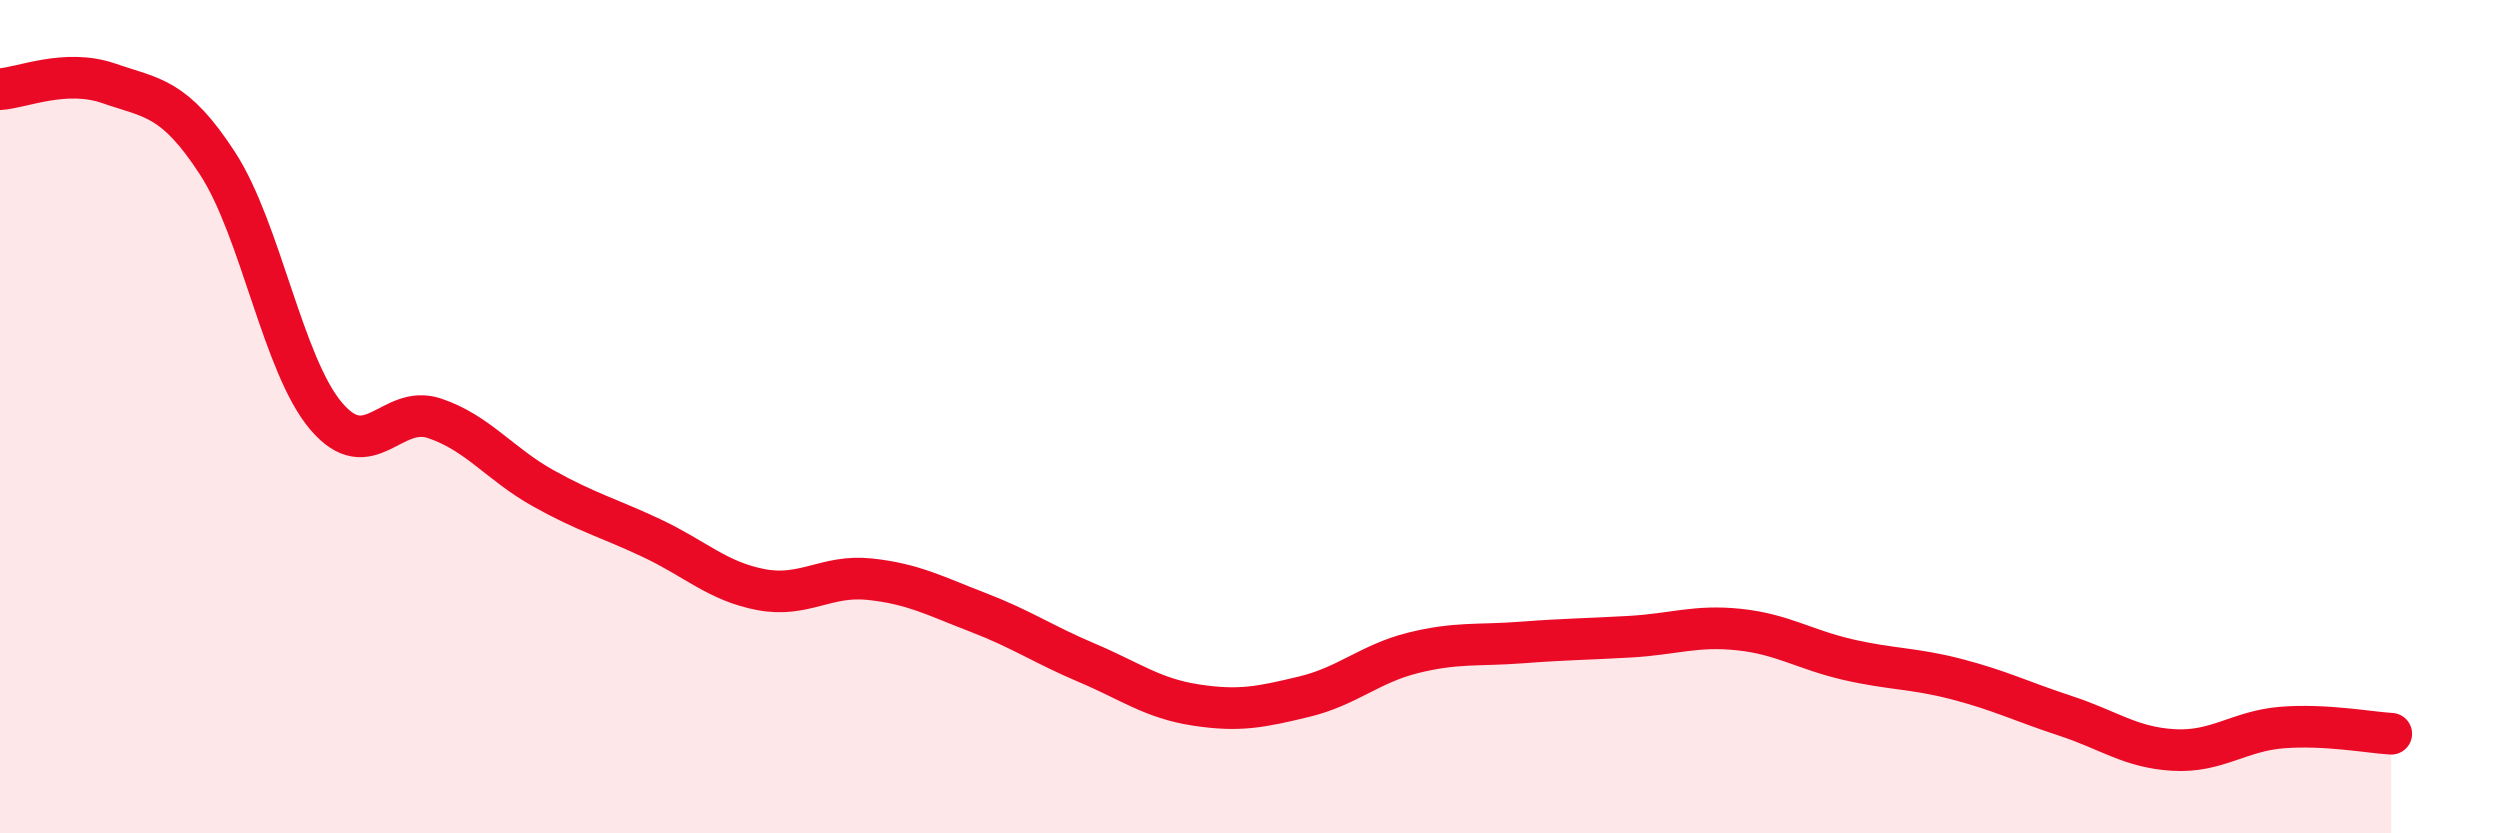 
    <svg width="60" height="20" viewBox="0 0 60 20" xmlns="http://www.w3.org/2000/svg">
      <path
        d="M 0,2.14 C 0.52,2.11 1.57,1.64 2.61,2 C 3.65,2.36 4.18,2.32 5.22,3.92 C 6.26,5.52 6.79,8.77 7.83,9.99 C 8.87,11.21 9.39,9.69 10.43,10.04 C 11.47,10.39 12,11.14 13.04,11.72 C 14.08,12.3 14.61,12.43 15.65,12.92 C 16.69,13.41 17.22,13.95 18.26,14.15 C 19.3,14.35 19.83,13.79 20.87,13.9 C 21.91,14.01 22.44,14.3 23.48,14.7 C 24.52,15.1 25.05,15.47 26.09,15.91 C 27.13,16.35 27.66,16.76 28.7,16.92 C 29.74,17.08 30.26,16.97 31.3,16.72 C 32.34,16.47 32.87,15.93 33.91,15.67 C 34.95,15.41 35.48,15.5 36.52,15.42 C 37.56,15.34 38.09,15.34 39.13,15.28 C 40.17,15.22 40.7,15 41.74,15.11 C 42.78,15.22 43.31,15.59 44.35,15.83 C 45.39,16.07 45.92,16.03 46.96,16.3 C 48,16.57 48.53,16.84 49.57,17.18 C 50.61,17.52 51.13,17.94 52.17,18 C 53.21,18.06 53.74,17.54 54.78,17.46 C 55.82,17.38 56.87,17.58 57.39,17.61L57.39 20L0 20Z"
        fill="#EB0A25"
        opacity="0.1"
        stroke-linecap="round"
        stroke-linejoin="round"
      />
      <path
        d="M 0,2.14 C 0.52,2.11 1.57,1.64 2.61,2 C 3.65,2.36 4.18,2.32 5.22,3.92 C 6.26,5.52 6.79,8.77 7.83,9.99 C 8.87,11.21 9.39,9.69 10.43,10.04 C 11.47,10.39 12,11.14 13.04,11.72 C 14.08,12.3 14.61,12.43 15.65,12.92 C 16.69,13.41 17.22,13.95 18.26,14.15 C 19.3,14.35 19.83,13.79 20.87,13.9 C 21.91,14.01 22.44,14.3 23.48,14.7 C 24.52,15.1 25.05,15.47 26.09,15.91 C 27.13,16.35 27.66,16.76 28.7,16.92 C 29.74,17.08 30.26,16.97 31.3,16.72 C 32.34,16.47 32.87,15.93 33.91,15.67 C 34.95,15.41 35.48,15.5 36.52,15.42 C 37.56,15.34 38.09,15.34 39.13,15.28 C 40.17,15.22 40.7,15 41.74,15.11 C 42.78,15.22 43.31,15.59 44.35,15.83 C 45.39,16.07 45.92,16.03 46.96,16.3 C 48,16.57 48.53,16.84 49.57,17.18 C 50.61,17.52 51.13,17.94 52.17,18 C 53.21,18.06 53.74,17.54 54.78,17.46 C 55.82,17.38 56.87,17.58 57.39,17.61"
        stroke="#EB0A25"
        stroke-width="1"
        fill="none"
        stroke-linecap="round"
        stroke-linejoin="round"
      />
    </svg>
  